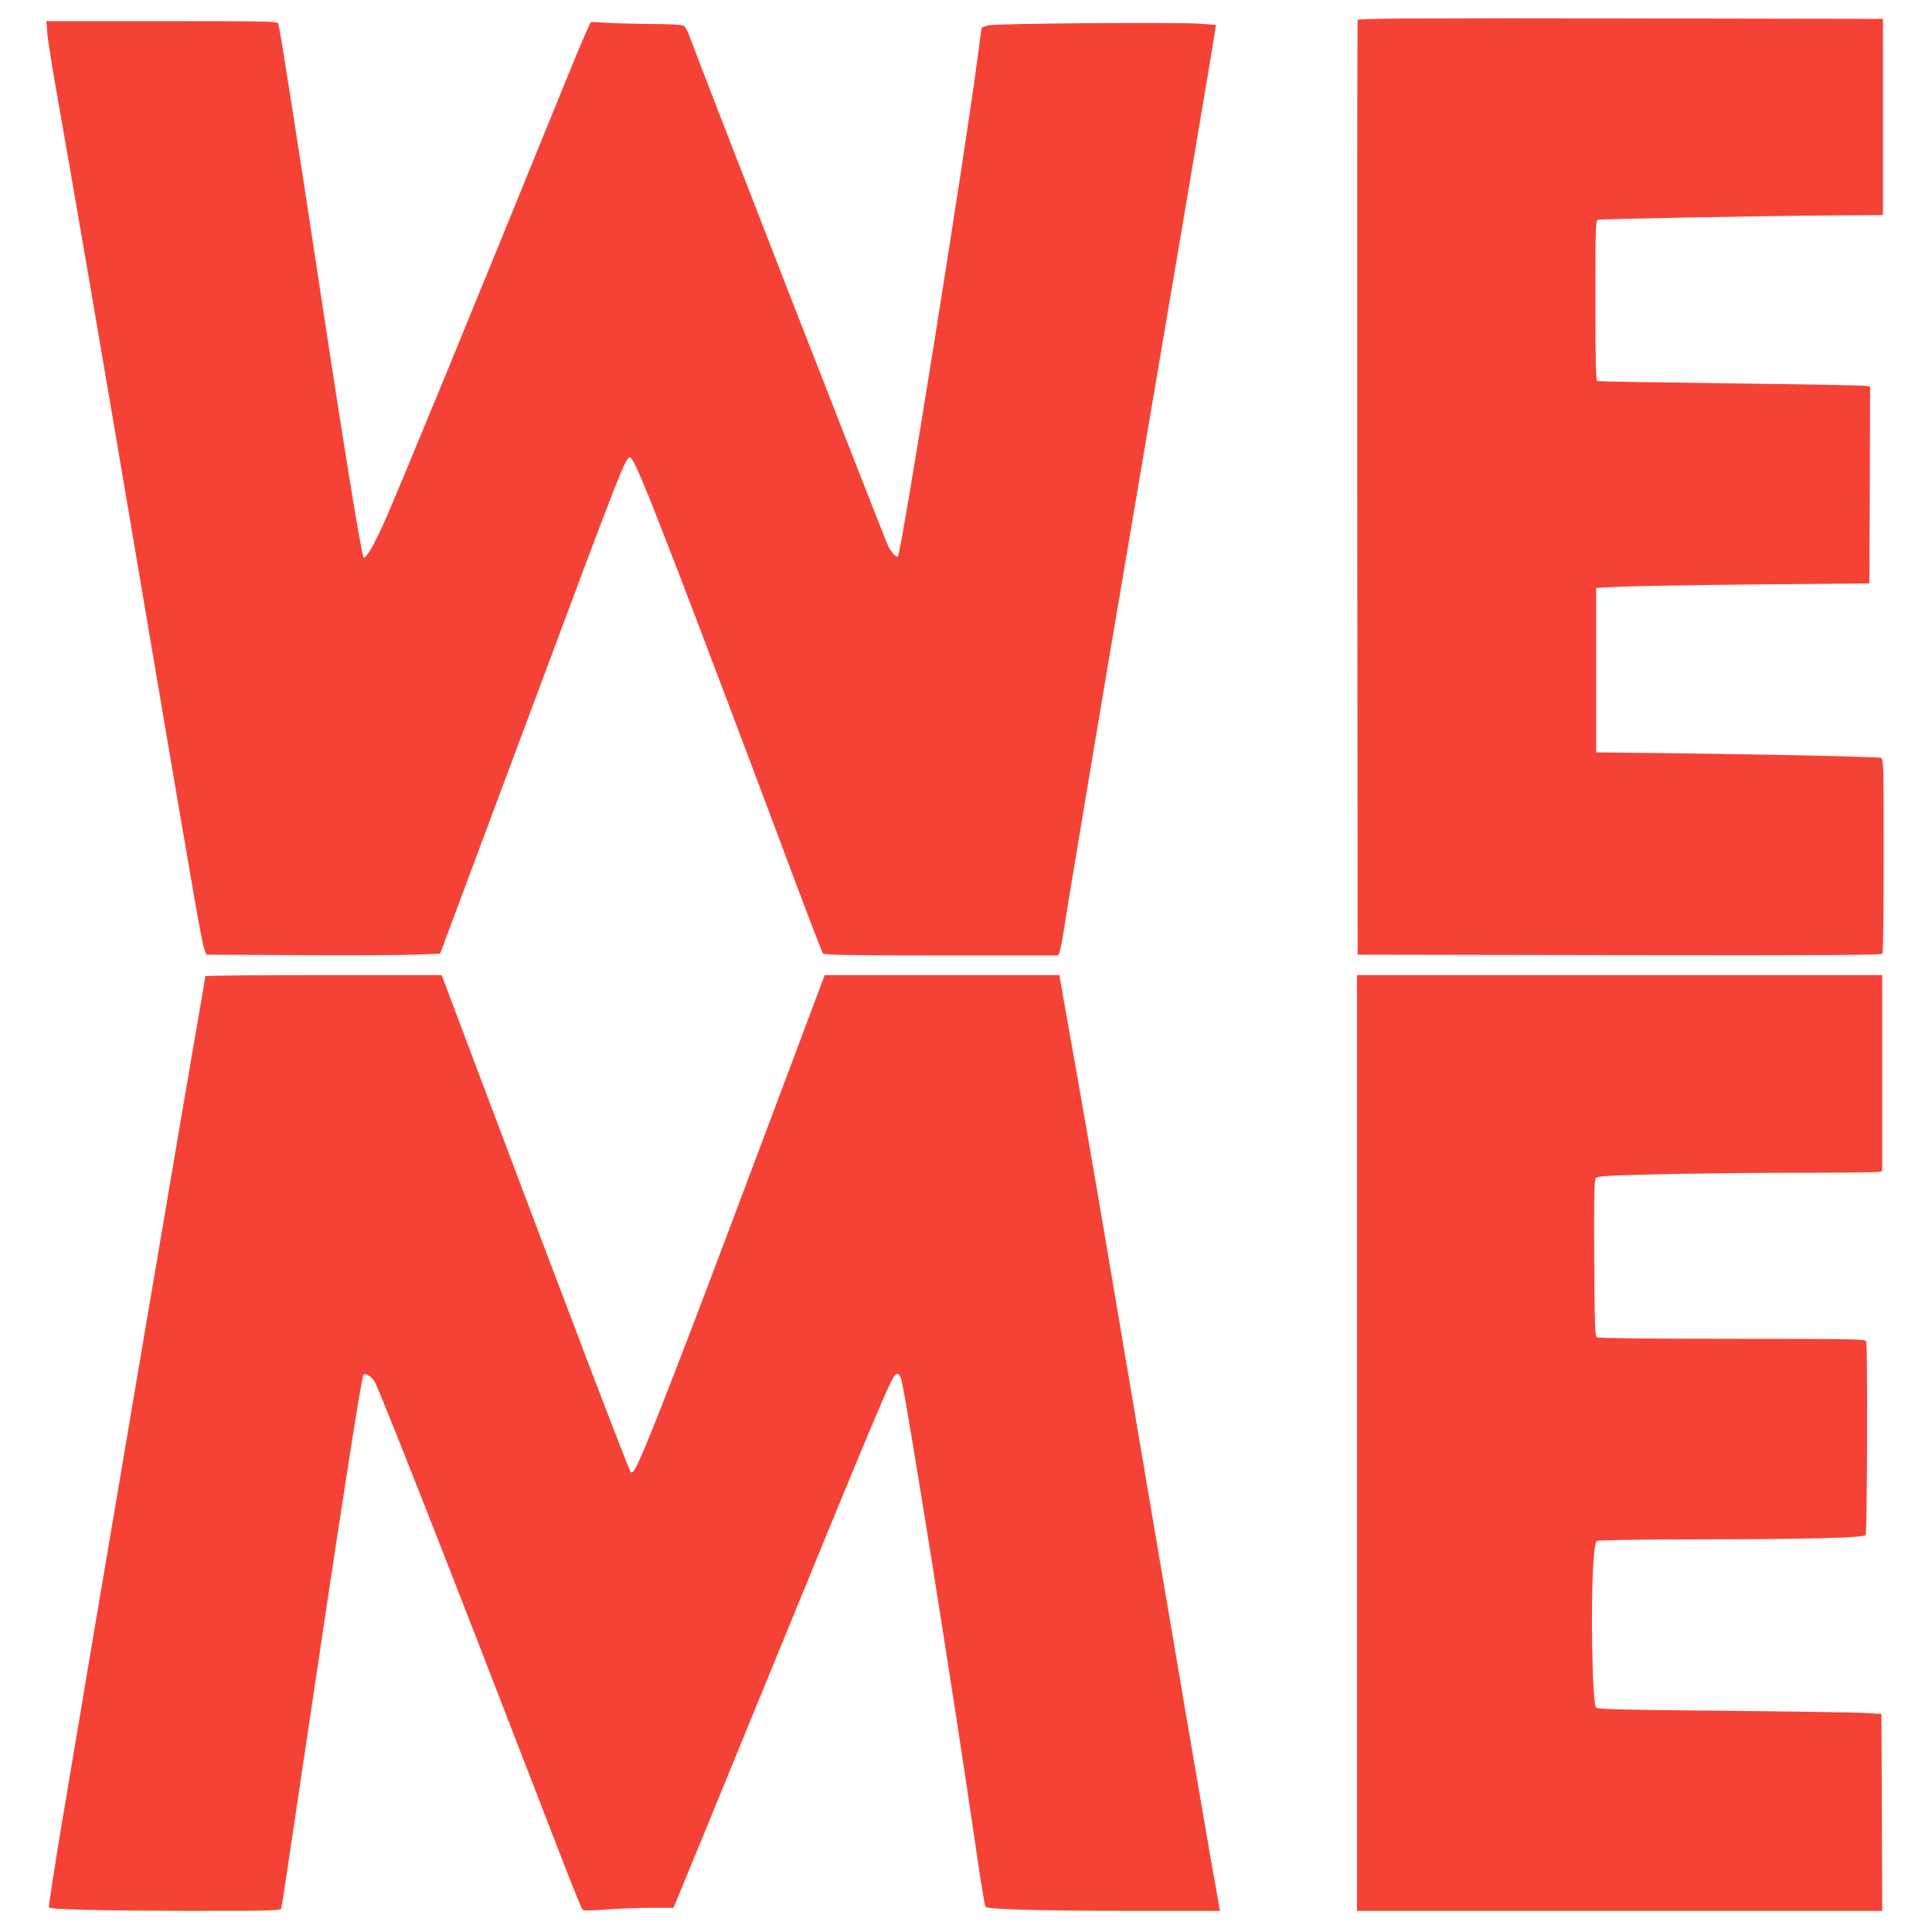 <?xml version="1.0" standalone="no"?>
<!DOCTYPE svg PUBLIC "-//W3C//DTD SVG 20010904//EN"
 "http://www.w3.org/TR/2001/REC-SVG-20010904/DTD/svg10.dtd">
<svg version="1.0" xmlns="http://www.w3.org/2000/svg"
 width="1280pt" height="1280pt" viewBox="0 0 1280 1280"
 preserveAspectRatio="xMidYMid meet">
<g transform="translate(0,1280) scale(0.1,-0.1)"
fill="#f44336" stroke="none">
<path d="M8995 12668 c-3 -7 -4 -1403 -3 -3103 l3 -3090 1734 -3 c1381 -2
1736 0 1743 10 4 7 8 300 8 650 0 604 -1 638 -18 647 -16 8 -925 27 -1682 34
l-205 2 0 545 0 545 160 8 c88 4 495 11 905 15 l745 7 3 651 2 652 -22 5 c-13
4 -416 11 -898 17 -481 6 -881 13 -887 15 -10 4 -13 119 -13 534 0 496 1 530
18 535 21 6 1118 26 1567 29 l320 2 0 650 0 650 -1738 3 c-1385 2 -1739 0
-1742 -10z"/>
<path d="M313 12583 c3 -43 39 -269 81 -503 93 -526 254 -1465 471 -2745 423
-2502 469 -2765 488 -2820 l14 -40 614 -3 c338 -2 686 0 774 3 l161 7 101 271
c56 150 277 742 492 1317 598 1604 635 1700 664 1700 22 0 93 -169 328 -779
120 -311 496 -1305 769 -2036 95 -253 177 -466 183 -472 7 -10 176 -13 783
-13 l774 0 10 23 c5 12 19 83 30 157 31 203 272 1641 425 2540 293 1722 574
3386 577 3415 l3 30 -105 8 c-152 11 -1356 2 -1403 -11 -21 -6 -40 -12 -42
-14 -2 -1 -13 -77 -24 -168 -78 -609 -509 -3311 -532 -3335 -11 -11 -37 17
-64 66 -18 33 -1238 3162 -1317 3379 -11 30 -27 61 -36 68 -11 8 -71 12 -211
13 -108 1 -241 4 -296 8 -55 4 -104 6 -110 4 -5 -2 -67 -144 -137 -316 -696
-1710 -1118 -2736 -1222 -2973 -72 -164 -133 -271 -147 -257 -14 14 -137 772
-289 1778 -150 993 -264 1716 -276 1758 -5 16 -50 17 -771 17 l-766 0 6 -77z"/>
<path d="M1360 6332 c0 -4 -11 -70 -24 -147 -95 -541 -775 -4555 -932 -5498
-47 -285 -83 -521 -80 -524 13 -14 367 -22 928 -23 569 0 607 1 612 18 3 9 71
460 151 1002 233 1572 380 2519 393 2532 15 15 60 -17 77 -52 30 -61 176 -427
395 -985 185 -472 321 -820 856 -2205 63 -162 119 -299 123 -303 6 -6 70 -5
154 2 80 6 213 11 297 11 l151 0 19 43 c10 23 249 605 530 1292 851 2077 901
2197 931 2203 11 2 20 -8 28 -29 28 -80 353 -2122 501 -3144 28 -192 54 -353
59 -358 17 -17 342 -26 945 -27 l609 0 -6 32 c-3 18 -24 134 -46 258 -42 237
-369 2155 -616 3620 -157 932 -232 1364 -326 1890 -32 184 -62 350 -65 368
l-5 32 -778 0 -777 0 -427 -1137 c-545 -1453 -783 -2065 -833 -2140 -10 -16
-19 -22 -26 -15 -12 12 -433 1116 -1014 2660 l-238 632 -783 0 c-431 0 -783
-3 -783 -8z"/>
<path d="M8990 3240 l0 -3100 1740 0 1740 0 -2 653 -3 652 -130 7 c-71 3 -494
10 -938 14 -645 6 -811 10 -822 20 -27 27 -38 701 -17 982 6 80 13 117 23 123
8 5 269 9 584 10 813 1 1183 10 1195 29 11 16 14 1258 4 1284 -6 14 -93 16
-888 16 -537 0 -887 4 -896 10 -13 8 -15 79 -18 522 -2 406 0 517 10 531 12
15 52 18 403 27 215 5 629 10 920 10 292 0 540 3 553 6 l22 6 0 649 0 649
-1740 0 -1740 0 0 -3100z"/>
</g>
</svg>
